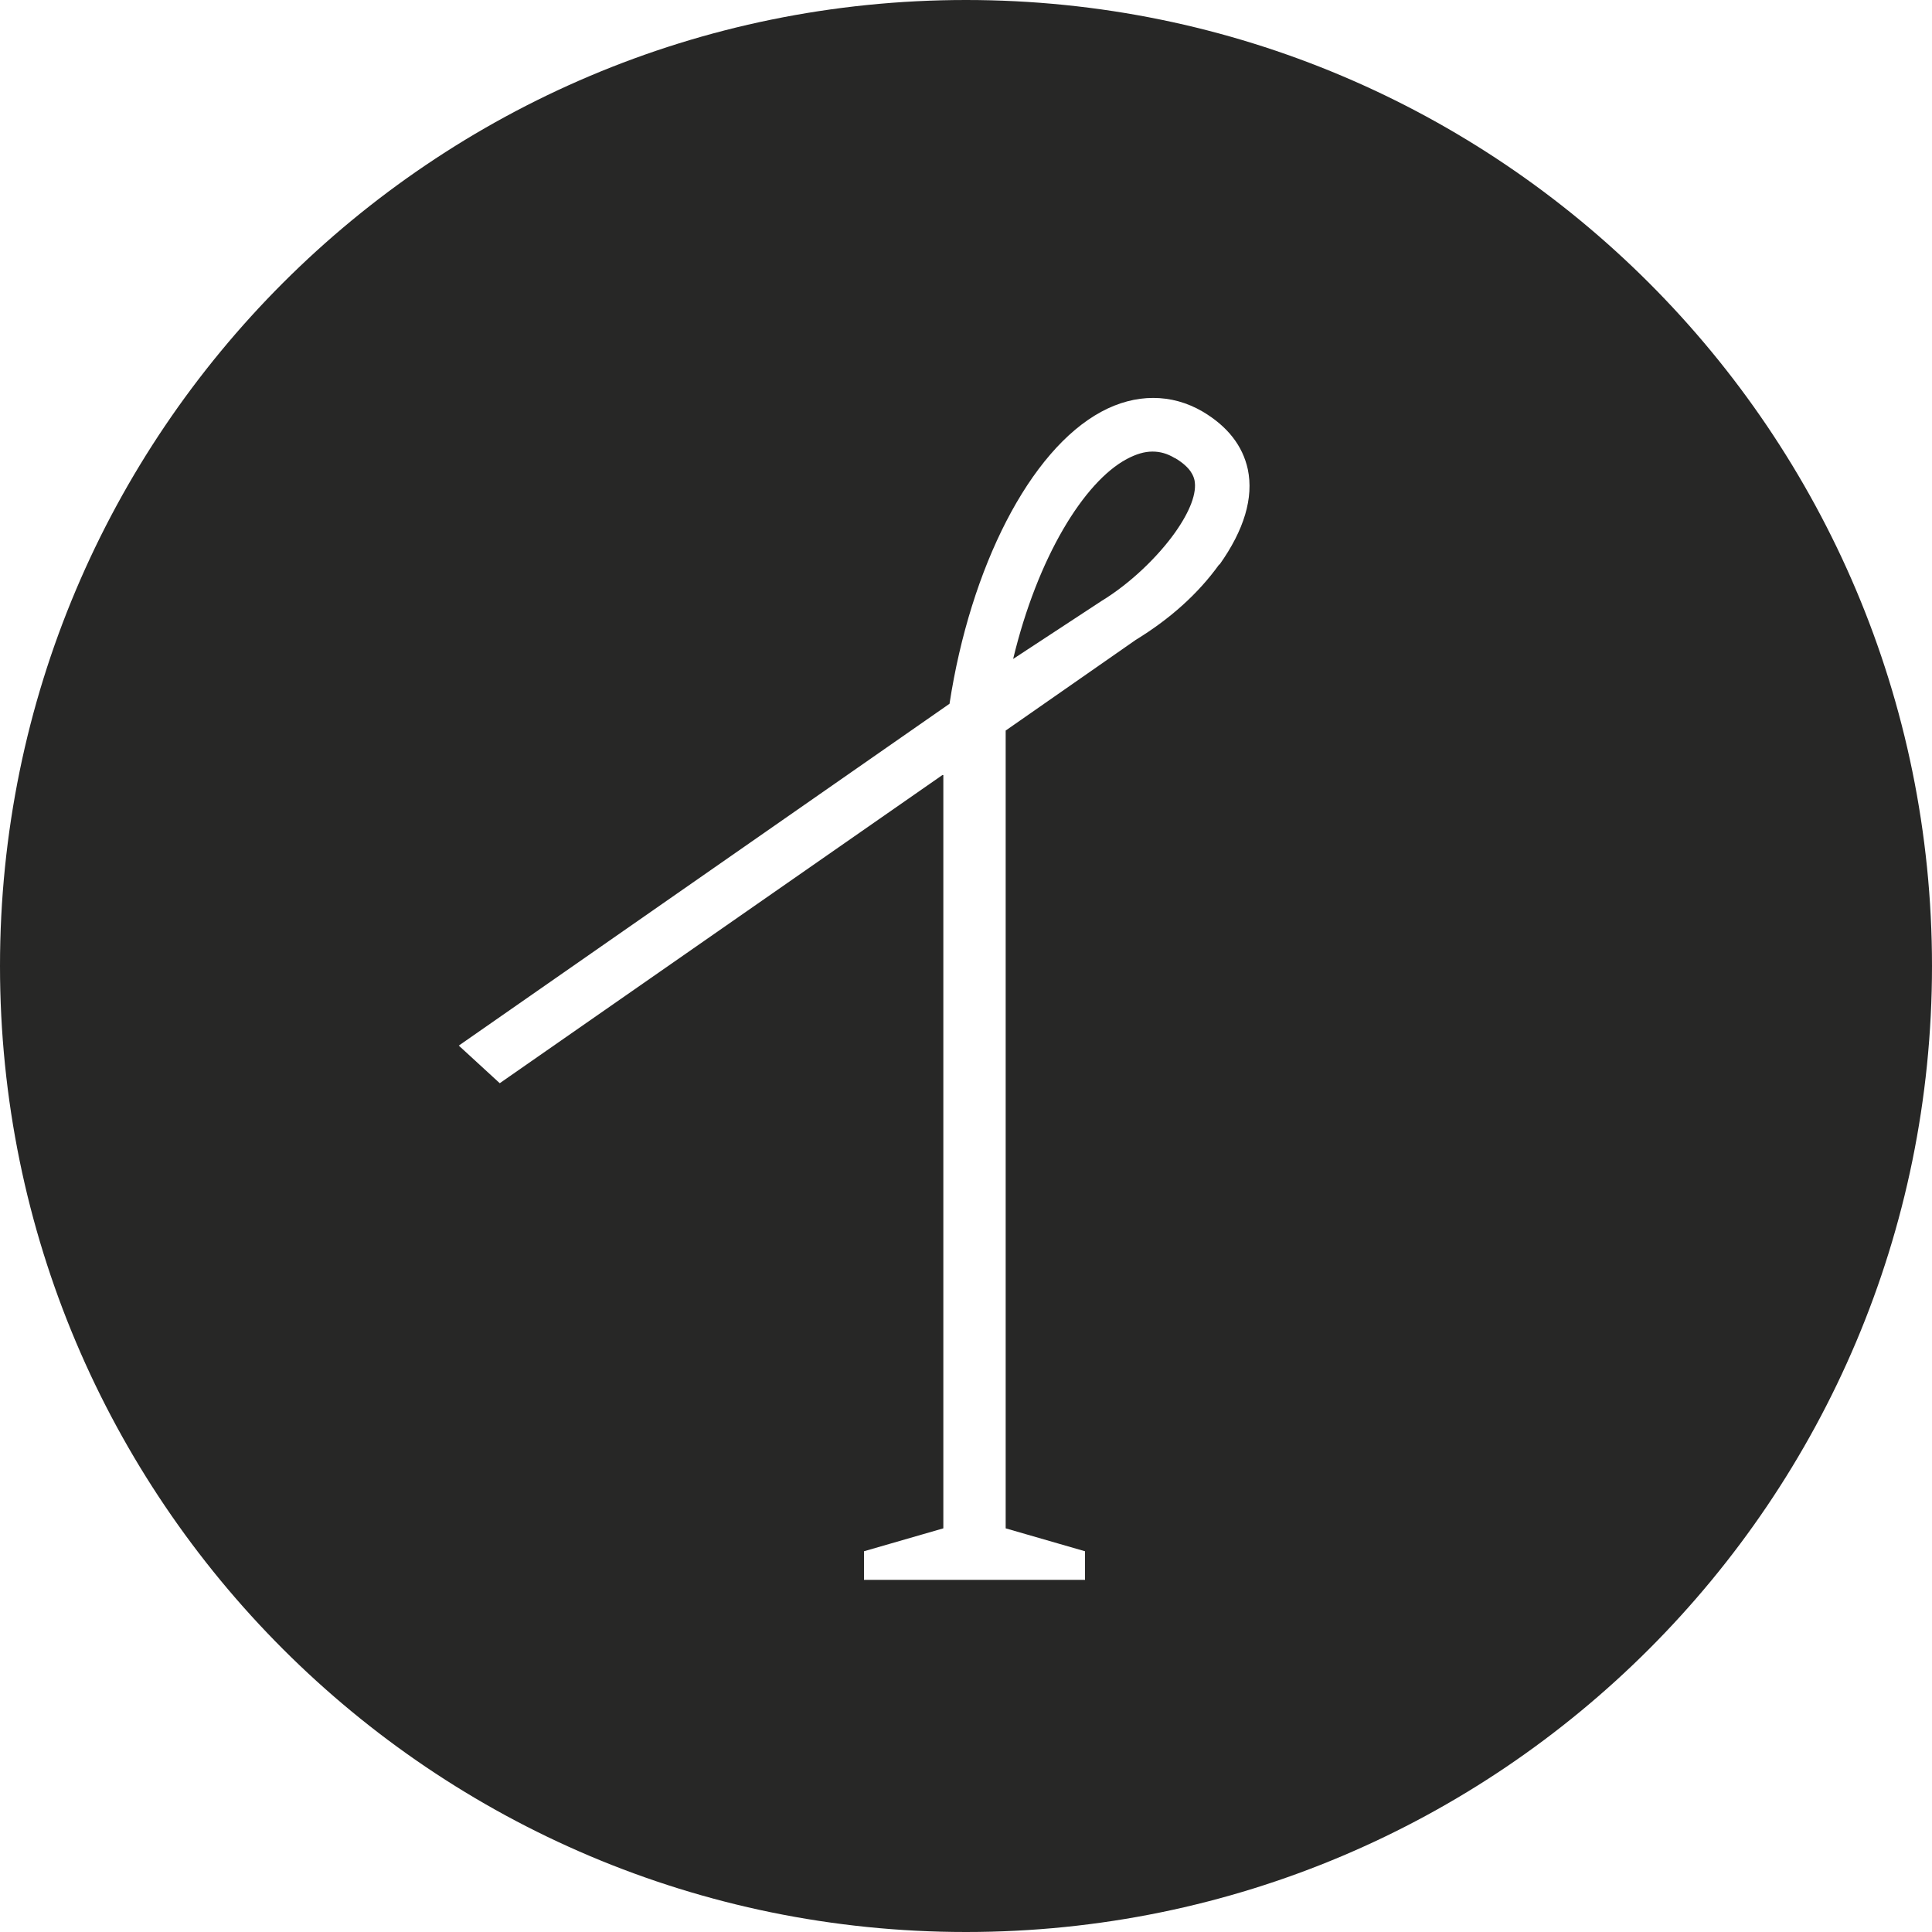 <svg xmlns="http://www.w3.org/2000/svg" id="lau_favicon_round" width="75" height="75" viewBox="0 0 75 75"><defs><style>.cls-1{fill:#272726;}</style></defs><path class="cls-1" d="M45.6,17.78c-.28-.17-.56-.25-.86-.25-.32,0-.64.1-1,.29-1.66.89-3.46,3.81-4.41,7.76l3.43-2.25c1.15-.7,2.21-1.75,2.85-2.65h0c.59-.83.86-1.55.76-2.04-.03-.12-.11-.48-.76-.86Z"></path><path class="cls-1" d="M37.5,0C16.79,0,0,16.79,0,37.5s16.79,37.5,37.5,37.5,37.5-16.79,37.5-37.5S58.21,0,37.5,0ZM47.33,21.91c-.81,1.13-1.9,2.11-3.24,2.93l-5.05,3.52v30.97l3.08.89v1.11h-8.58v-1.11l3.08-.89v-29.24h-.04l-17.18,11.96-1.59-1.46,19.05-13.27c.81-5.29,3.11-9.84,5.9-11.34,1.32-.71,2.72-.71,3.93,0,.96.57,1.55,1.32,1.75,2.24h0c.23,1.1-.14,2.35-1.1,3.7Z"></path></svg>